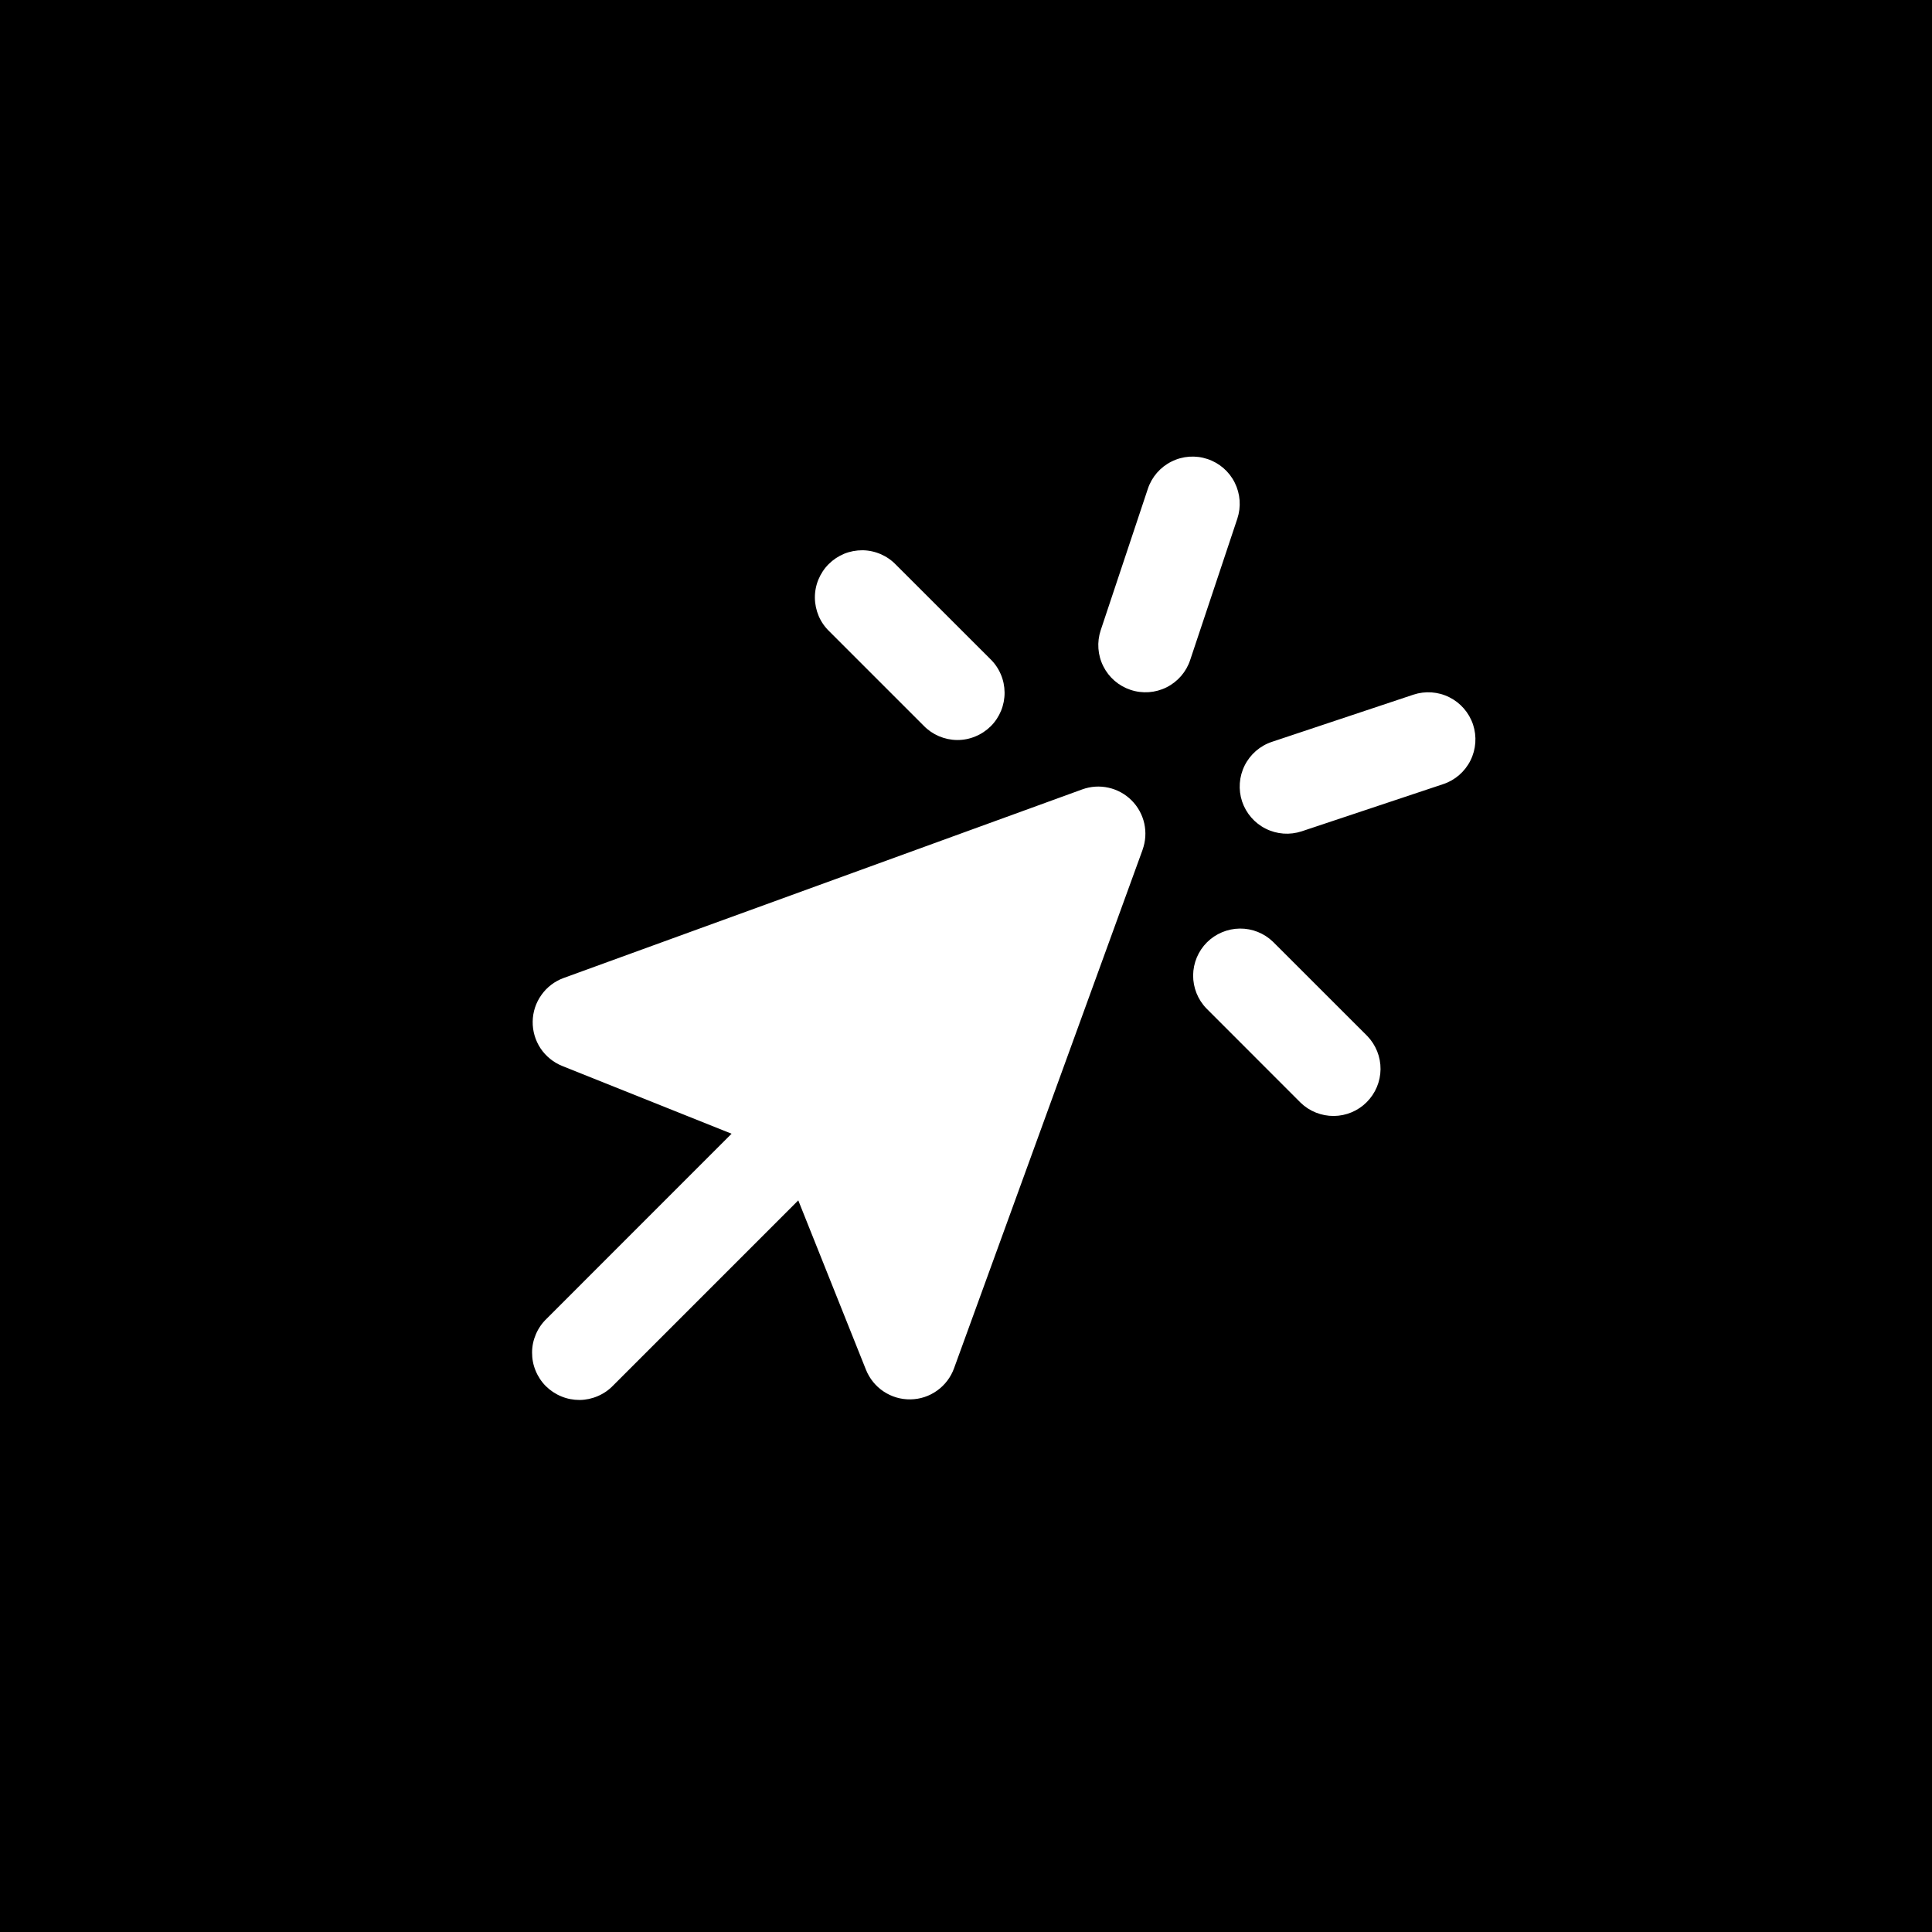 <svg width="32" height="32" viewBox="0 0 32 32" fill="none" xmlns="http://www.w3.org/2000/svg">
<rect x="0" y="0" width="32" height="32" fill="#808080" stroke="none"/>
<g clip-path="url(#clip0_10003_2621)">
<path d="M32 0H0V32H32V0Z" fill="black"/>
<path fill-rule="evenodd" clip-rule="evenodd" d="M23.903 12.988C24.1 12.923 24.262 12.782 24.355 12.597C24.448 12.411 24.463 12.197 24.398 12C24.332 11.804 24.191 11.641 24.006 11.549C23.821 11.456 23.606 11.441 23.41 11.506L21.068 12.287C20.871 12.352 20.709 12.493 20.616 12.678C20.523 12.864 20.508 13.078 20.573 13.275C20.639 13.471 20.78 13.634 20.965 13.726C21.15 13.819 21.364 13.834 21.561 13.769L23.903 12.988ZM21.543 18.265C21.69 18.407 21.887 18.485 22.092 18.484C22.297 18.482 22.493 18.4 22.637 18.255C22.782 18.11 22.864 17.914 22.866 17.71C22.868 17.505 22.789 17.308 22.647 17.16L21.085 15.599C20.938 15.457 20.741 15.378 20.536 15.38C20.332 15.382 20.136 15.464 19.991 15.608C19.846 15.753 19.764 15.949 19.762 16.154C19.761 16.358 19.839 16.556 19.982 16.703L21.543 18.265ZM20.494 8.591C20.559 8.394 20.544 8.18 20.451 7.994C20.359 7.809 20.196 7.668 20 7.603C19.803 7.537 19.589 7.552 19.404 7.645C19.218 7.737 19.077 7.9 19.012 8.096L18.231 10.439C18.166 10.635 18.181 10.85 18.274 11.035C18.366 11.22 18.529 11.361 18.725 11.426C18.922 11.492 19.136 11.477 19.322 11.384C19.507 11.291 19.648 11.129 19.713 10.932L20.494 8.591ZM18.924 14.076C18.975 13.936 18.985 13.785 18.953 13.64C18.921 13.495 18.848 13.362 18.743 13.257C18.638 13.152 18.506 13.079 18.361 13.047C18.216 13.014 18.065 13.024 17.925 13.075L9.337 16.198C9.188 16.252 9.059 16.35 8.968 16.479C8.876 16.607 8.825 16.761 8.823 16.919C8.82 17.077 8.866 17.232 8.953 17.364C9.041 17.495 9.166 17.597 9.313 17.656L12.117 18.778L9.051 21.845C8.976 21.917 8.917 22.003 8.876 22.099C8.835 22.194 8.813 22.296 8.813 22.4C8.812 22.504 8.831 22.606 8.871 22.702C8.91 22.798 8.968 22.886 9.041 22.959C9.115 23.032 9.202 23.09 9.298 23.129C9.394 23.169 9.496 23.188 9.6 23.188C9.704 23.187 9.806 23.165 9.901 23.124C9.997 23.083 10.083 23.024 10.155 22.949L13.222 19.882L14.343 22.687C14.402 22.834 14.504 22.96 14.635 23.047C14.767 23.135 14.922 23.181 15.081 23.178C15.239 23.176 15.393 23.125 15.521 23.033C15.65 22.941 15.748 22.812 15.802 22.663L18.925 14.075L18.924 14.076ZM15.297 12.018C15.369 12.093 15.455 12.152 15.55 12.193C15.646 12.234 15.748 12.256 15.852 12.257C15.956 12.258 16.058 12.238 16.154 12.198C16.25 12.159 16.337 12.101 16.411 12.028C16.484 11.955 16.542 11.867 16.581 11.772C16.62 11.676 16.64 11.573 16.639 11.469C16.638 11.365 16.617 11.263 16.576 11.168C16.535 11.072 16.476 10.986 16.401 10.914L14.839 9.353C14.767 9.278 14.681 9.219 14.586 9.178C14.491 9.137 14.388 9.115 14.285 9.114C14.181 9.114 14.078 9.133 13.982 9.172C13.886 9.212 13.799 9.27 13.726 9.343C13.652 9.416 13.595 9.504 13.555 9.6C13.516 9.695 13.496 9.798 13.497 9.902C13.498 10.006 13.52 10.108 13.56 10.203C13.601 10.299 13.661 10.385 13.736 10.457L15.297 12.018Z" fill="white"/>
</g>
<defs>
<clipPath id="clip0_10003_2621">
<rect width="32" height="32" fill="white"/>
</clipPath>
</defs>
</svg>
